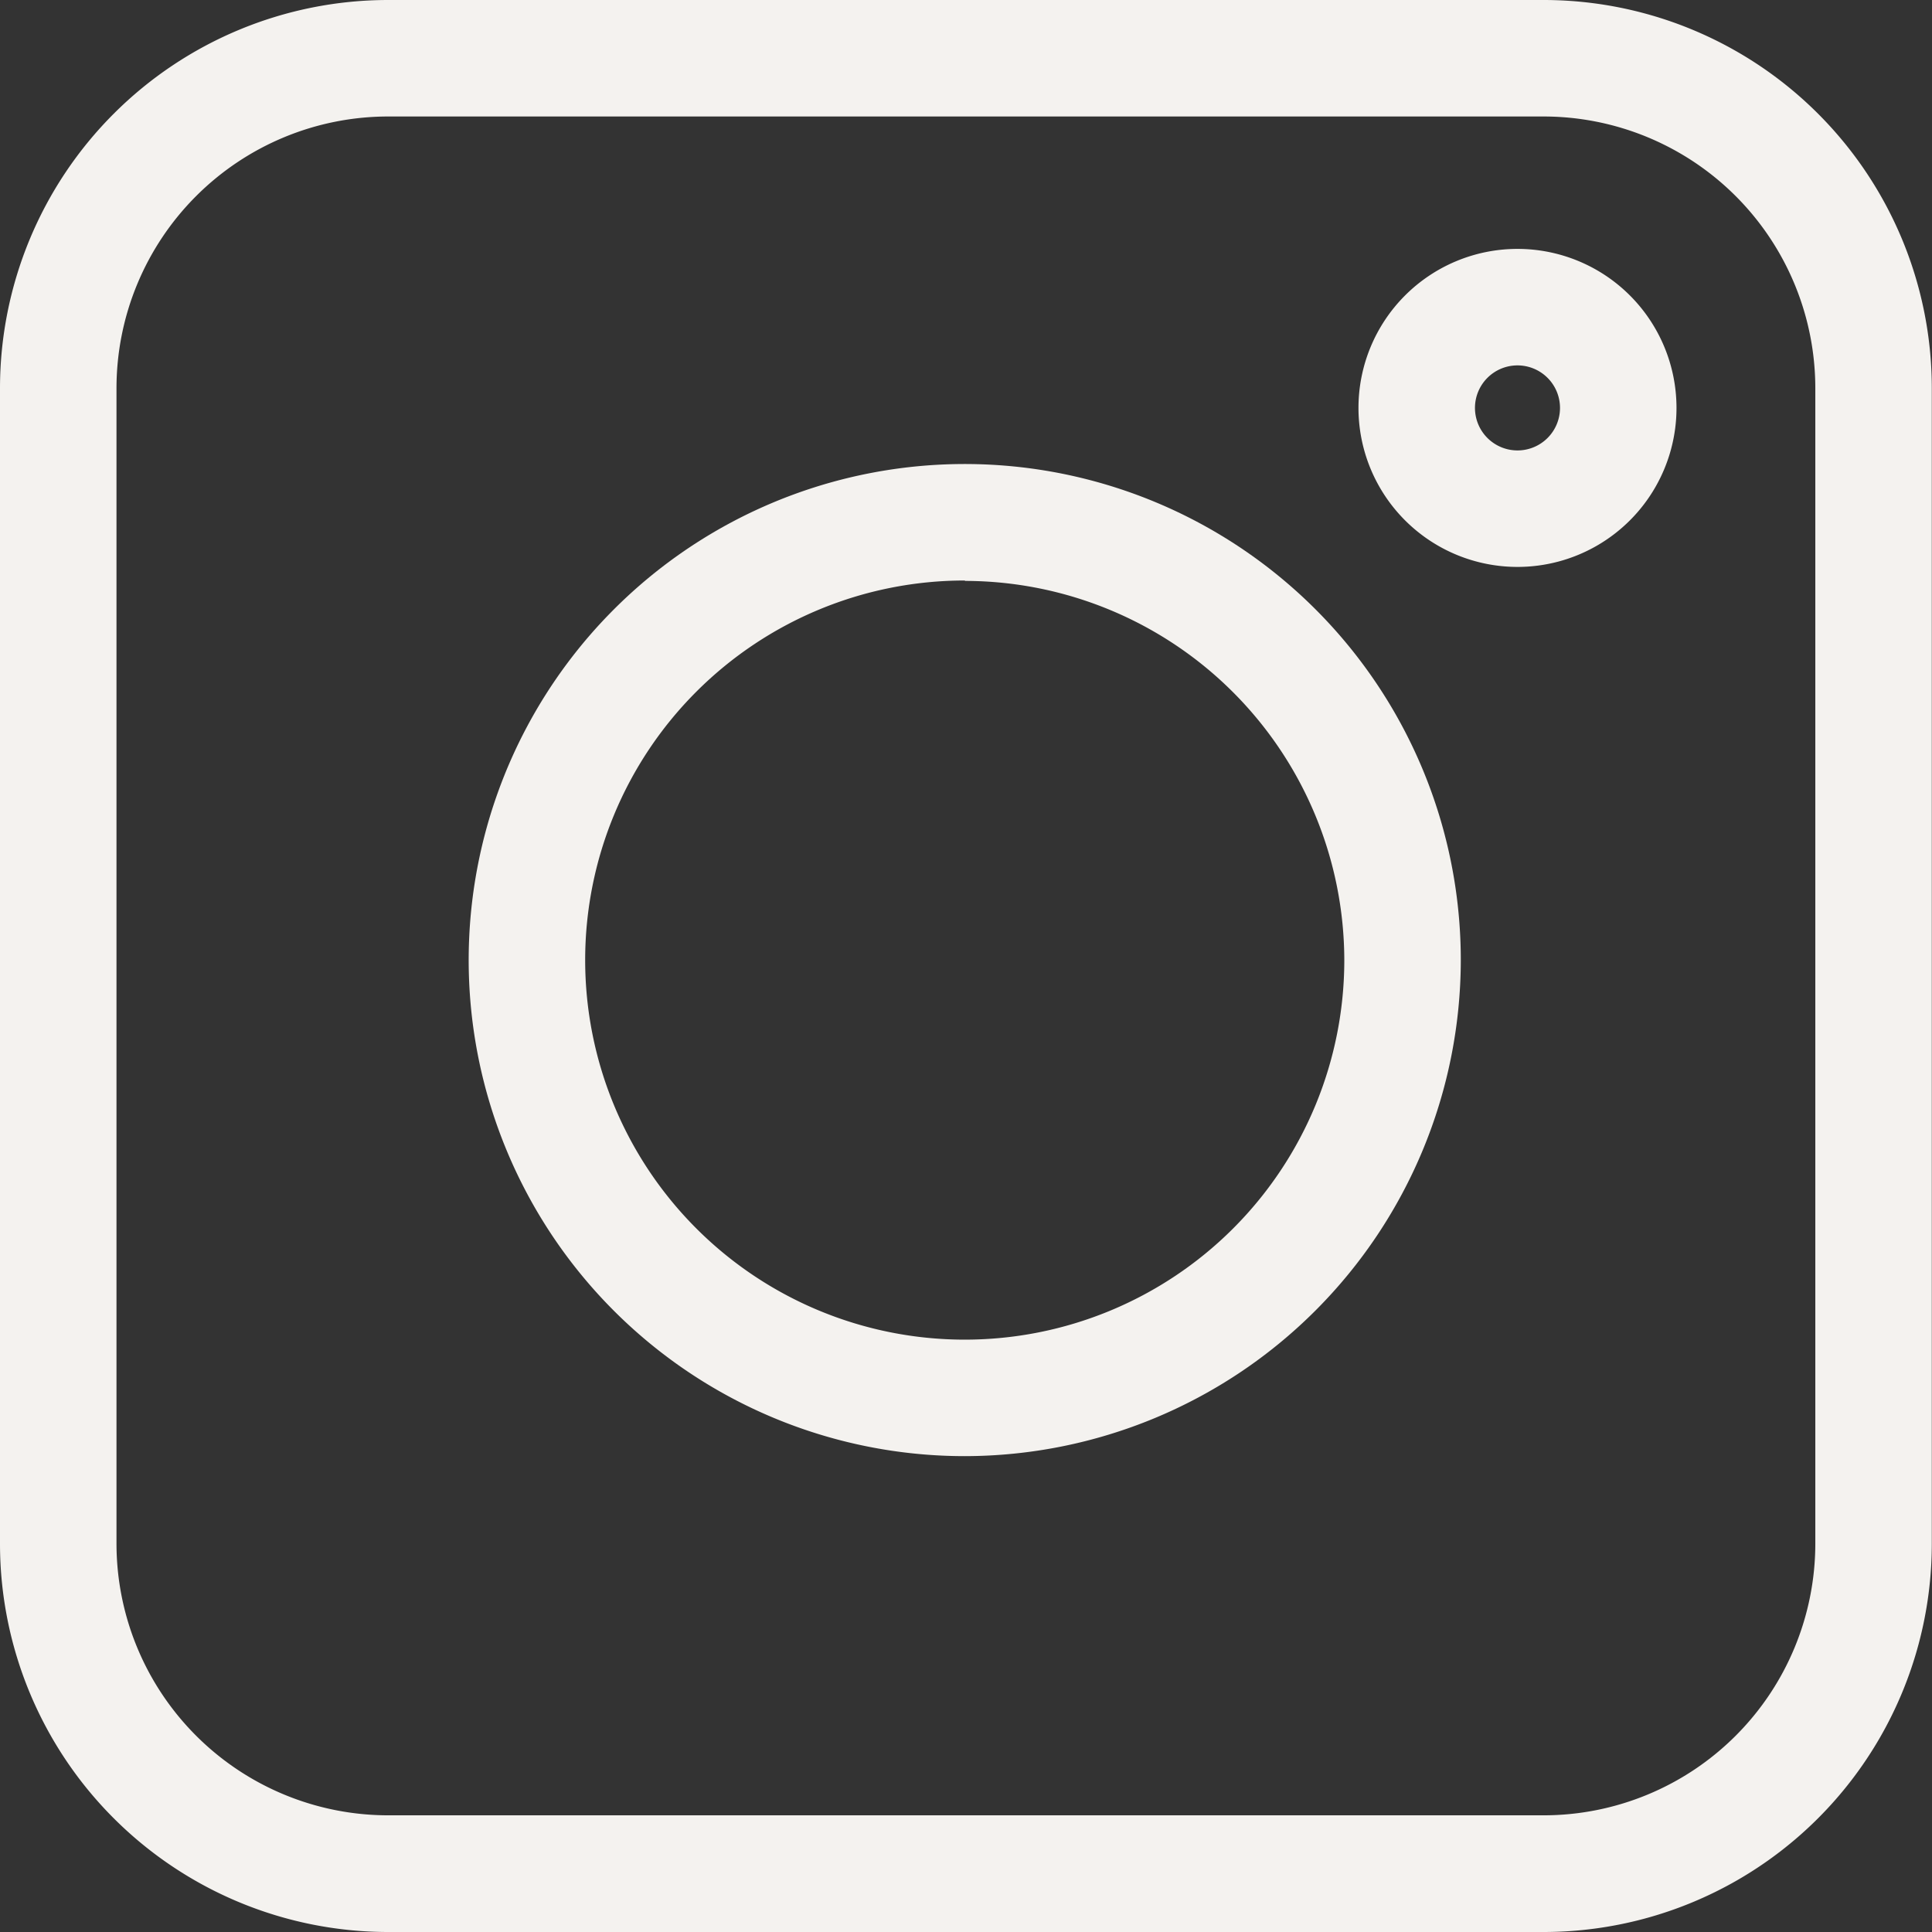 <svg xmlns="http://www.w3.org/2000/svg" viewBox="0 0 99.51 99.51"><rect x="0" y="0" width="99.51" height="99.51" fill="#333333" stroke="none"/><defs><style>.cls-1{fill:#f4f2ef;}</style></defs><g id="Ebene_2" data-name="Ebene 2"><g id="Ebene_2-2" data-name="Ebene 2"><path class="cls-1" d="M79.5,99.51H20a20,20,0,0,1-20-20V20A20,20,0,0,1,20,0H79.5a20,20,0,0,1,20,20V79.5A20,20,0,0,1,79.5,99.51ZM20,6A14,14,0,0,0,6,20V79.5a14,14,0,0,0,14,14H79.5a14,14,0,0,0,14-14V20a14,14,0,0,0-14-14Z"/><path class="cls-1" d="M49.7,75A25.55,25.55,0,1,1,75.24,49.47,25.58,25.58,0,0,1,49.7,75Zm0-45.1A19.55,19.55,0,1,0,69.24,49.47,19.57,19.57,0,0,0,49.7,29.92Z"/><path class="cls-1" d="M78.16,29.2A8.19,8.19,0,1,1,86.35,21,8.19,8.19,0,0,1,78.16,29.2Zm0-10.38A2.19,2.19,0,1,0,80.35,21,2.19,2.19,0,0,0,78.16,18.82Z"/></g></g></svg>
